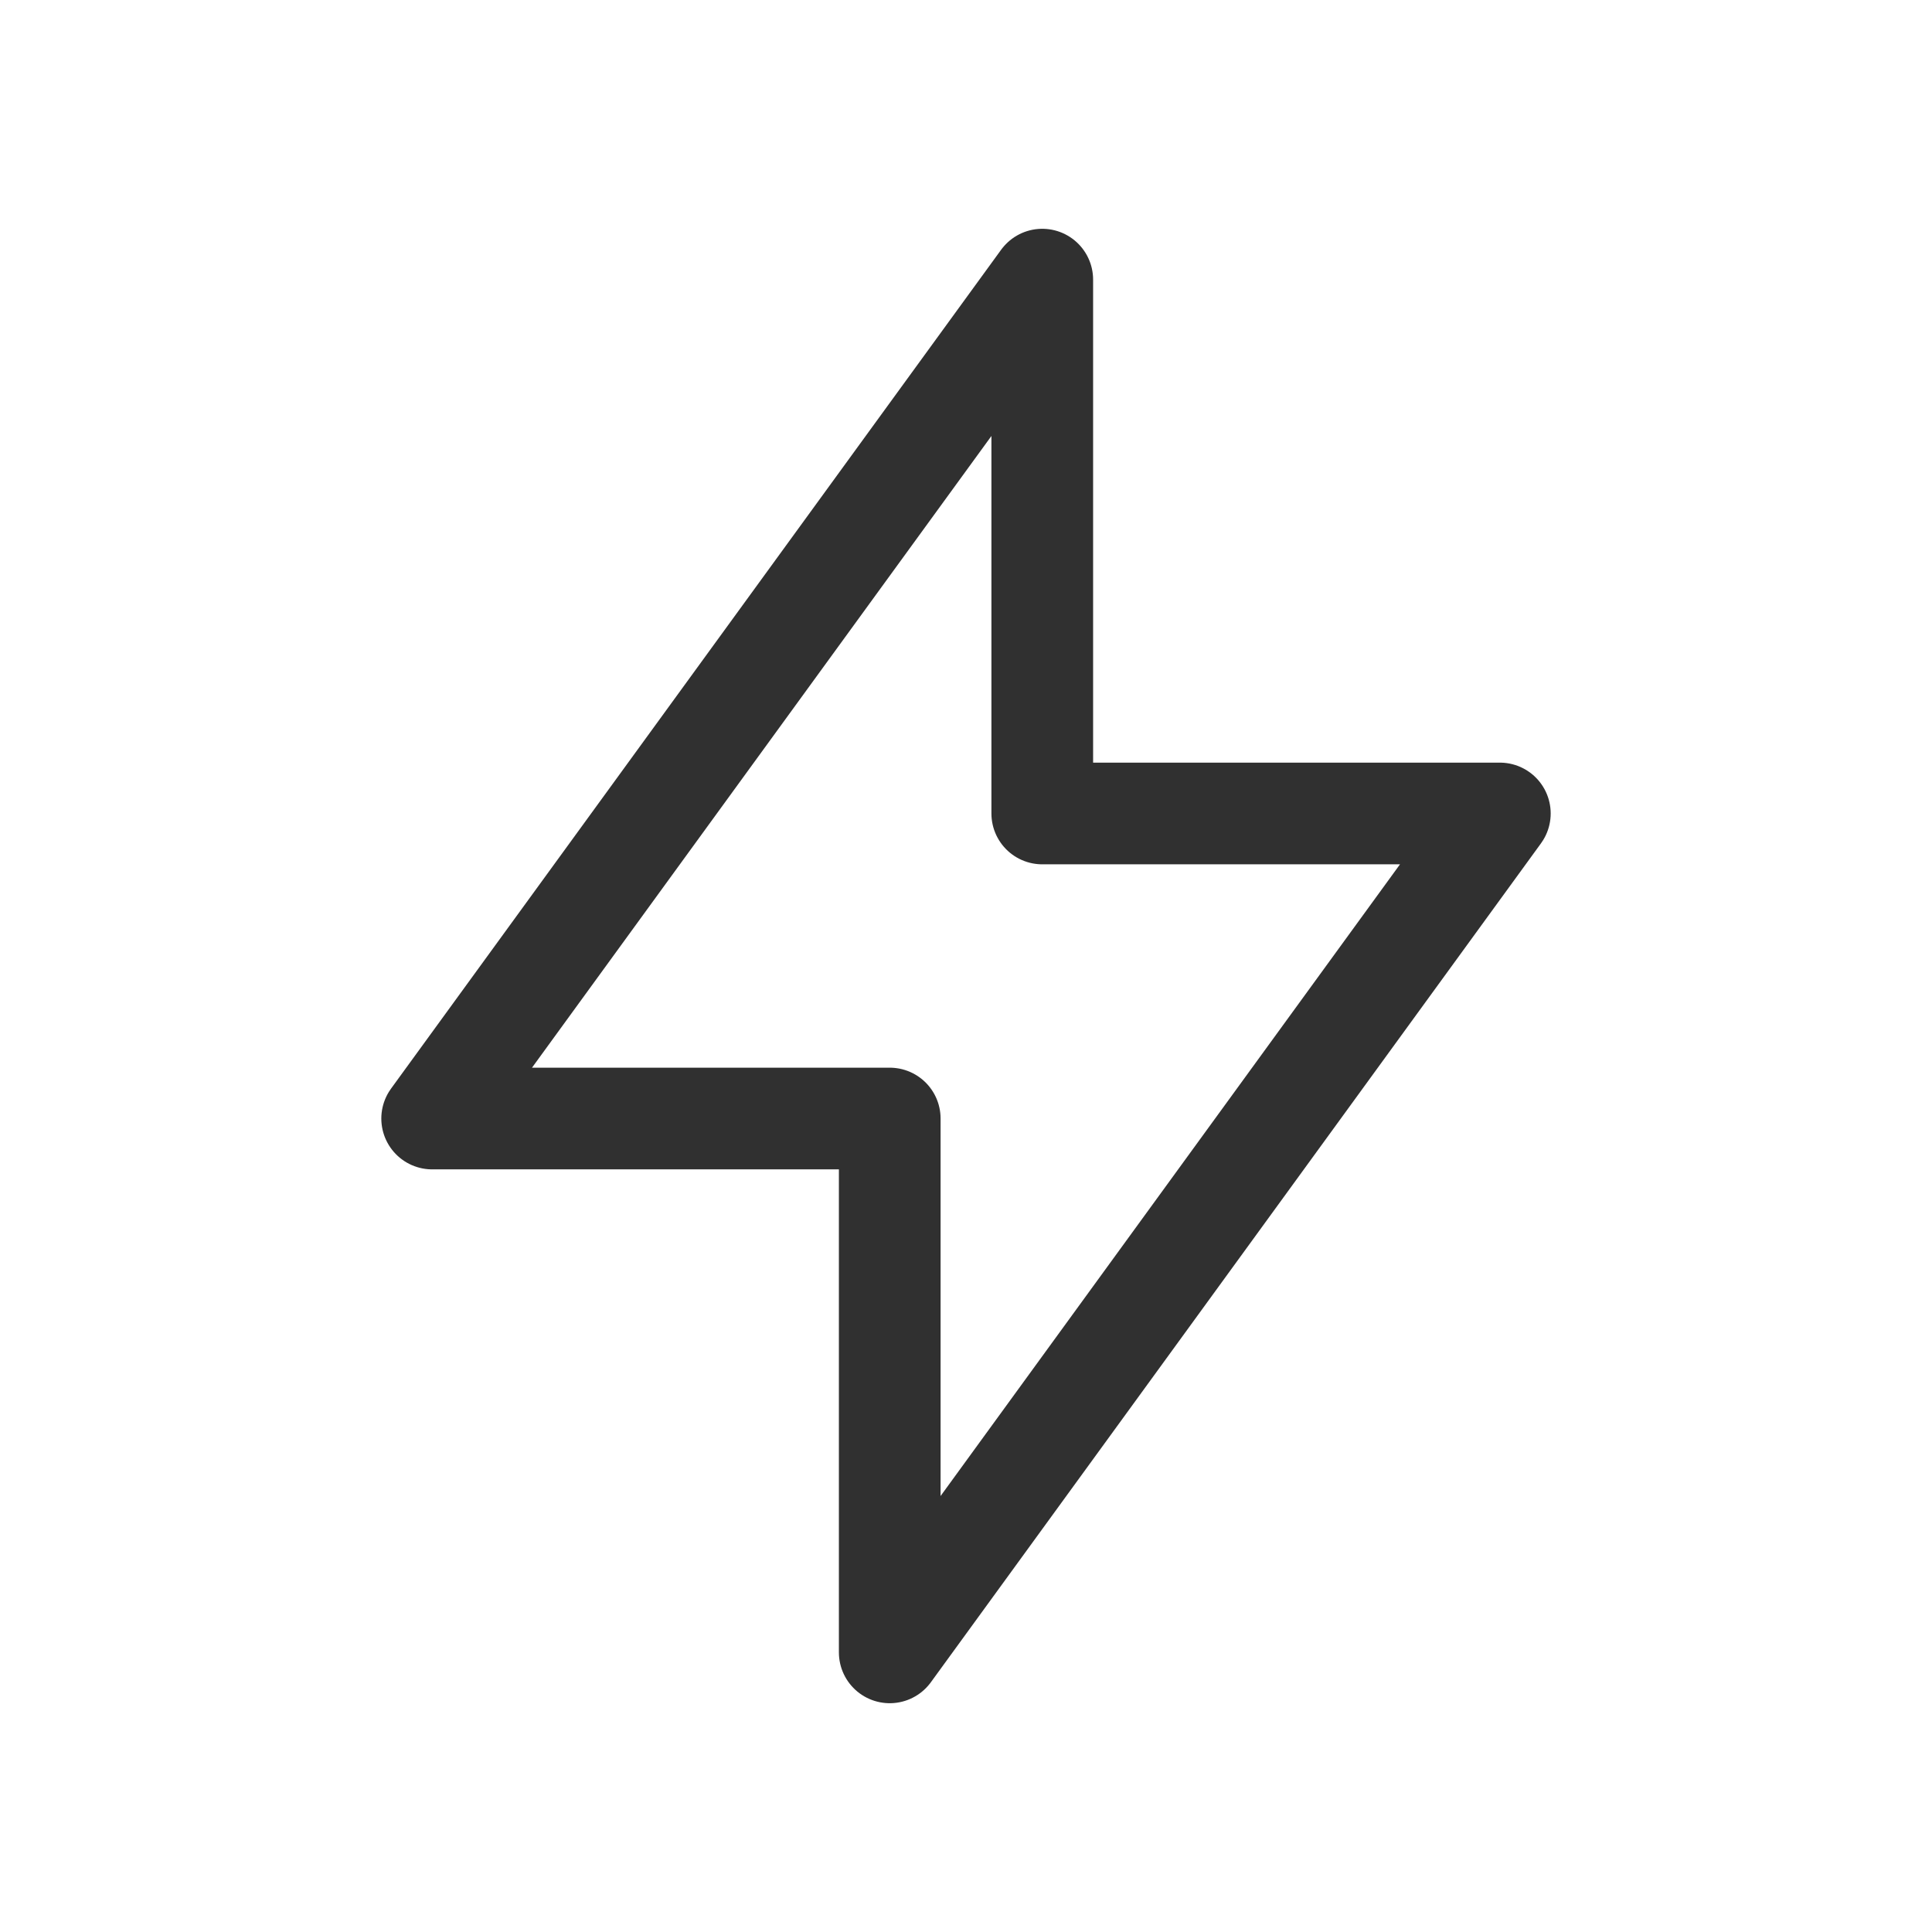 <svg width="19" height="19" viewBox="0 0 19 19" fill="none" xmlns="http://www.w3.org/2000/svg">
<path d="M10.25 2.75V8H14.75L8.75 16.25V11H4.25L10.25 2.75Z" stroke="#303030" stroke-linecap="round" stroke-linejoin="round"/>
</svg>
